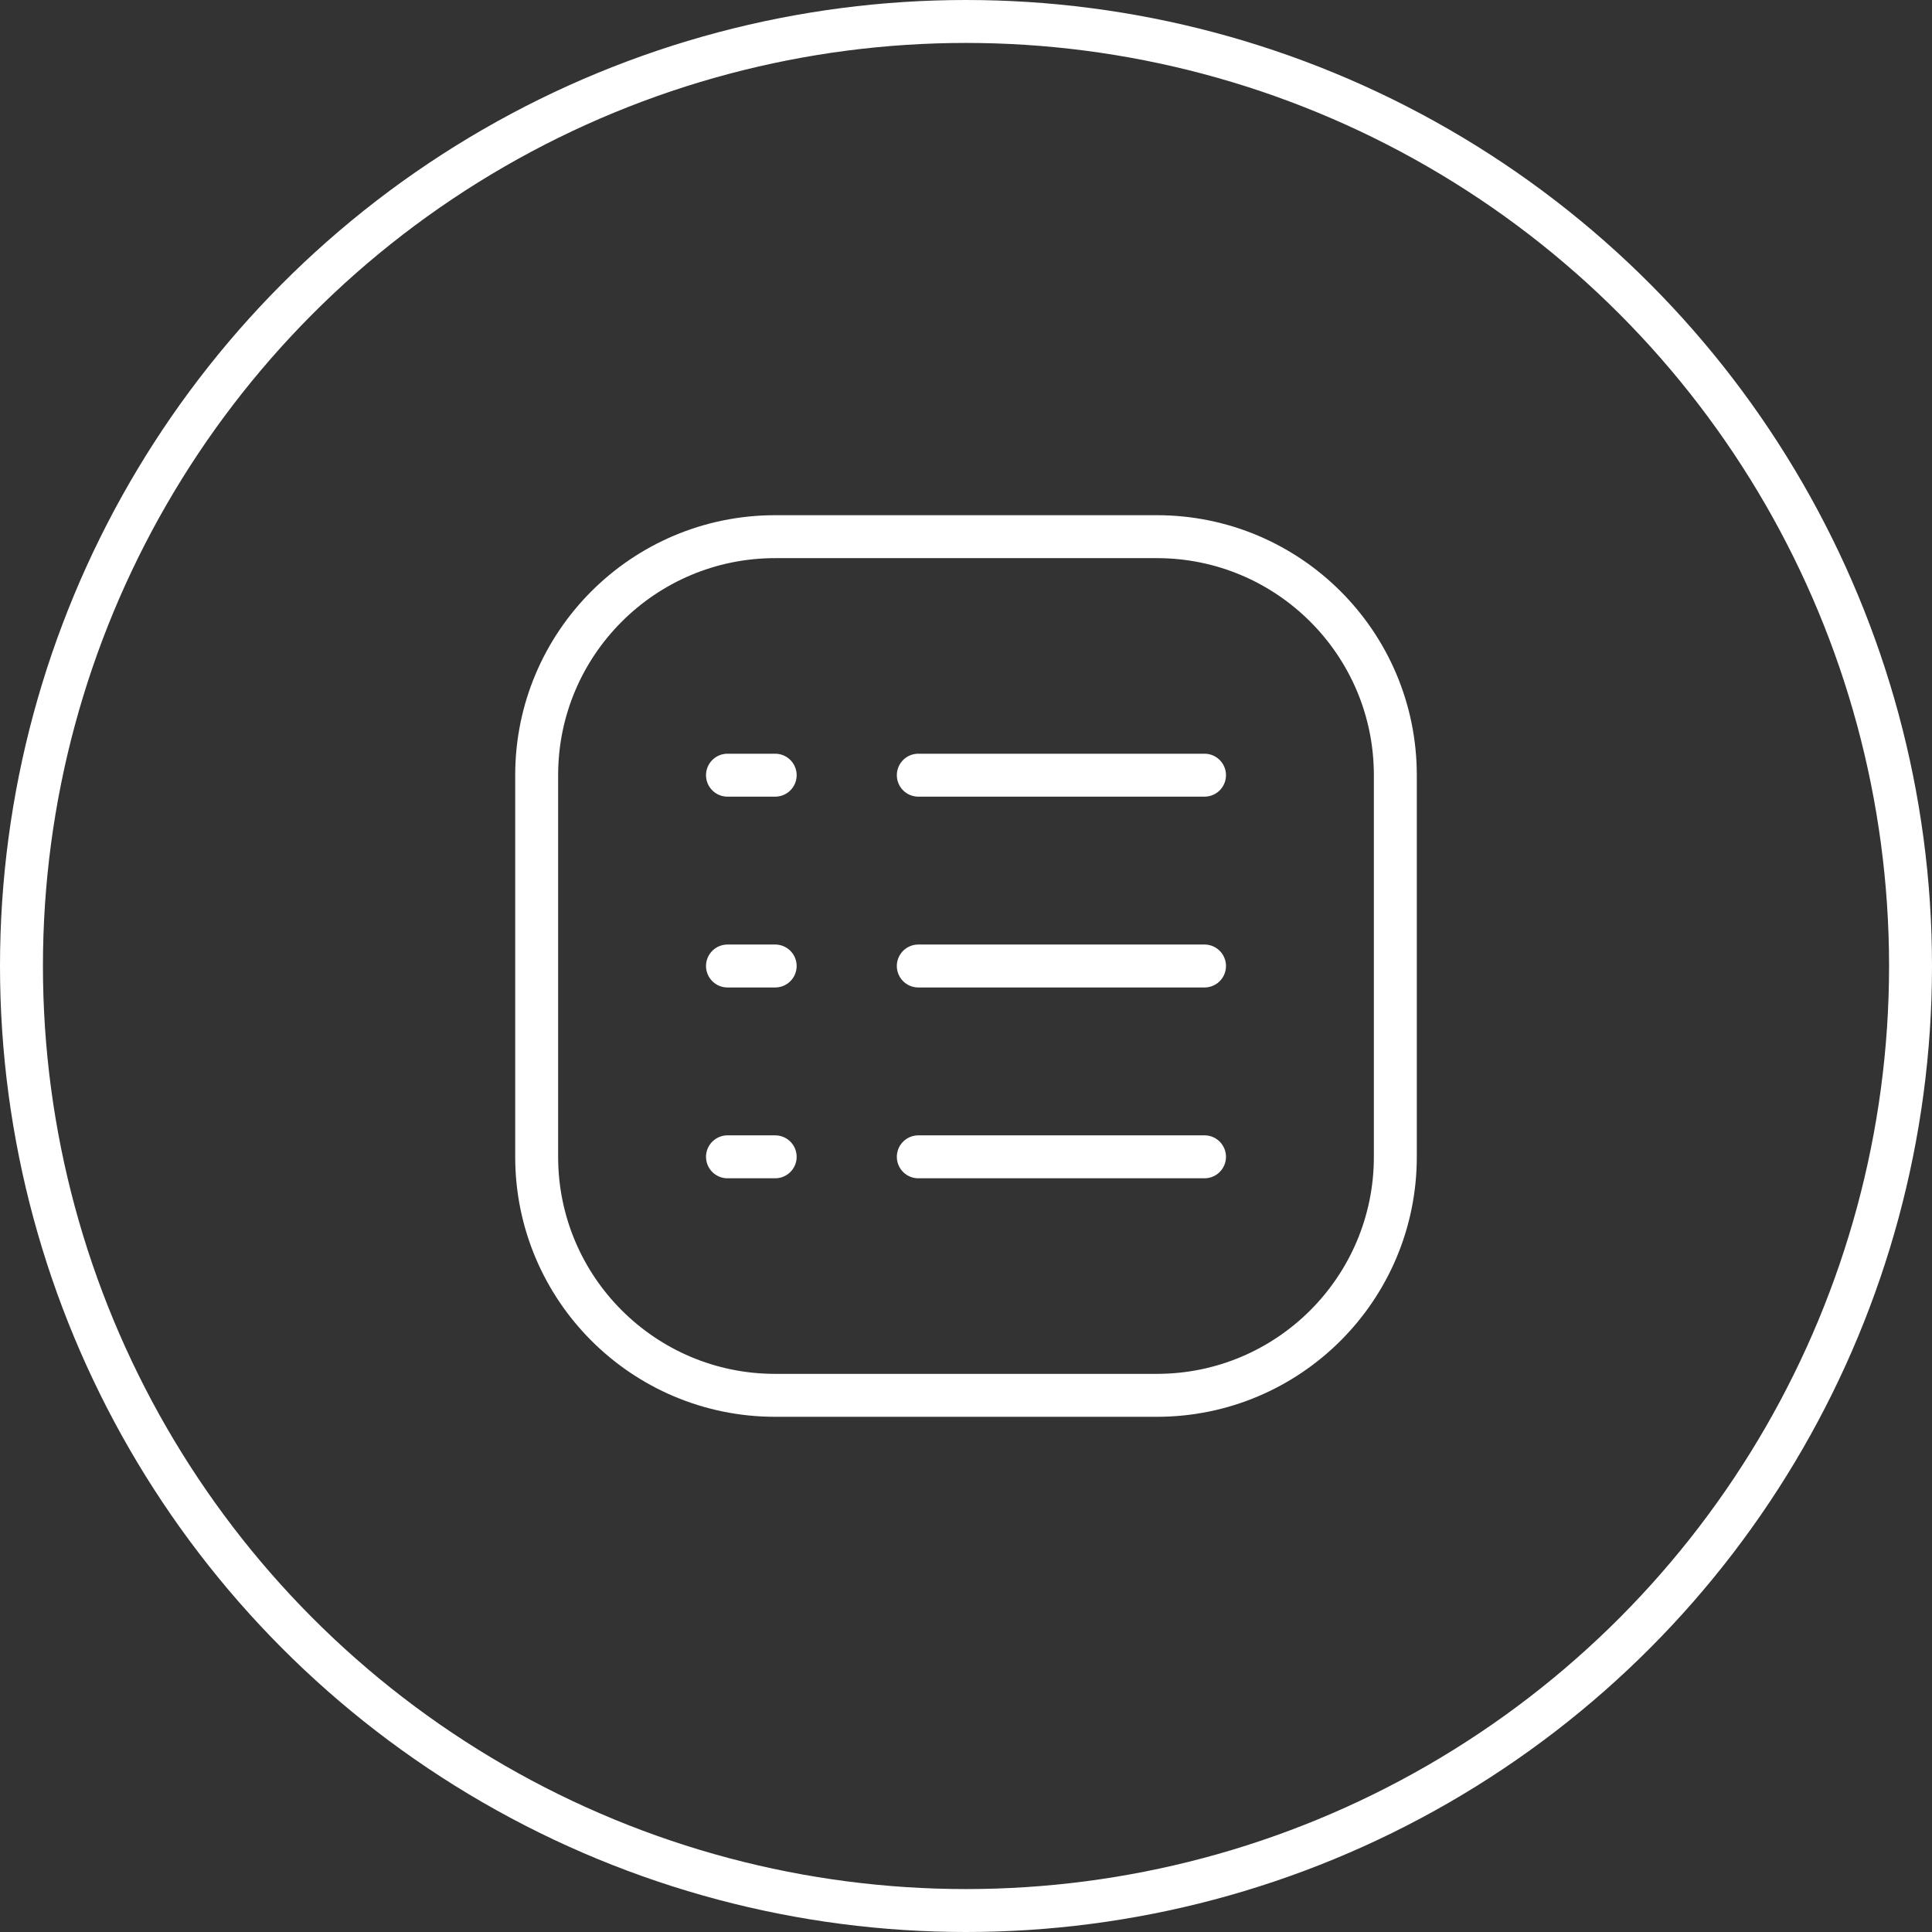 <svg width="90" height="90" viewBox="0 0 90 90" fill="none" xmlns="http://www.w3.org/2000/svg">
<rect x="0" y="0" width="90" height="90" fill="#333333" stroke="none"/>
<circle cx="45" cy="45" r="44" stroke="white" stroke-width="2"/>
<path d="M42.778 45H56.111M42.778 53.889H56.111M33.889 45H36.111M33.889 53.889H36.111M42.778 36.111H56.111M33.889 36.111H36.111M36.111 25H53.889C60.025 25 65 29.975 65 36.111V53.889C65 60.025 60.025 65 53.889 65H36.111C29.975 65 25 60.025 25 53.889V36.111C25 29.975 29.975 25 36.111 25Z" stroke="white" stroke-width="2" stroke-linecap="round" stroke-linejoin="round"/>
</svg>
